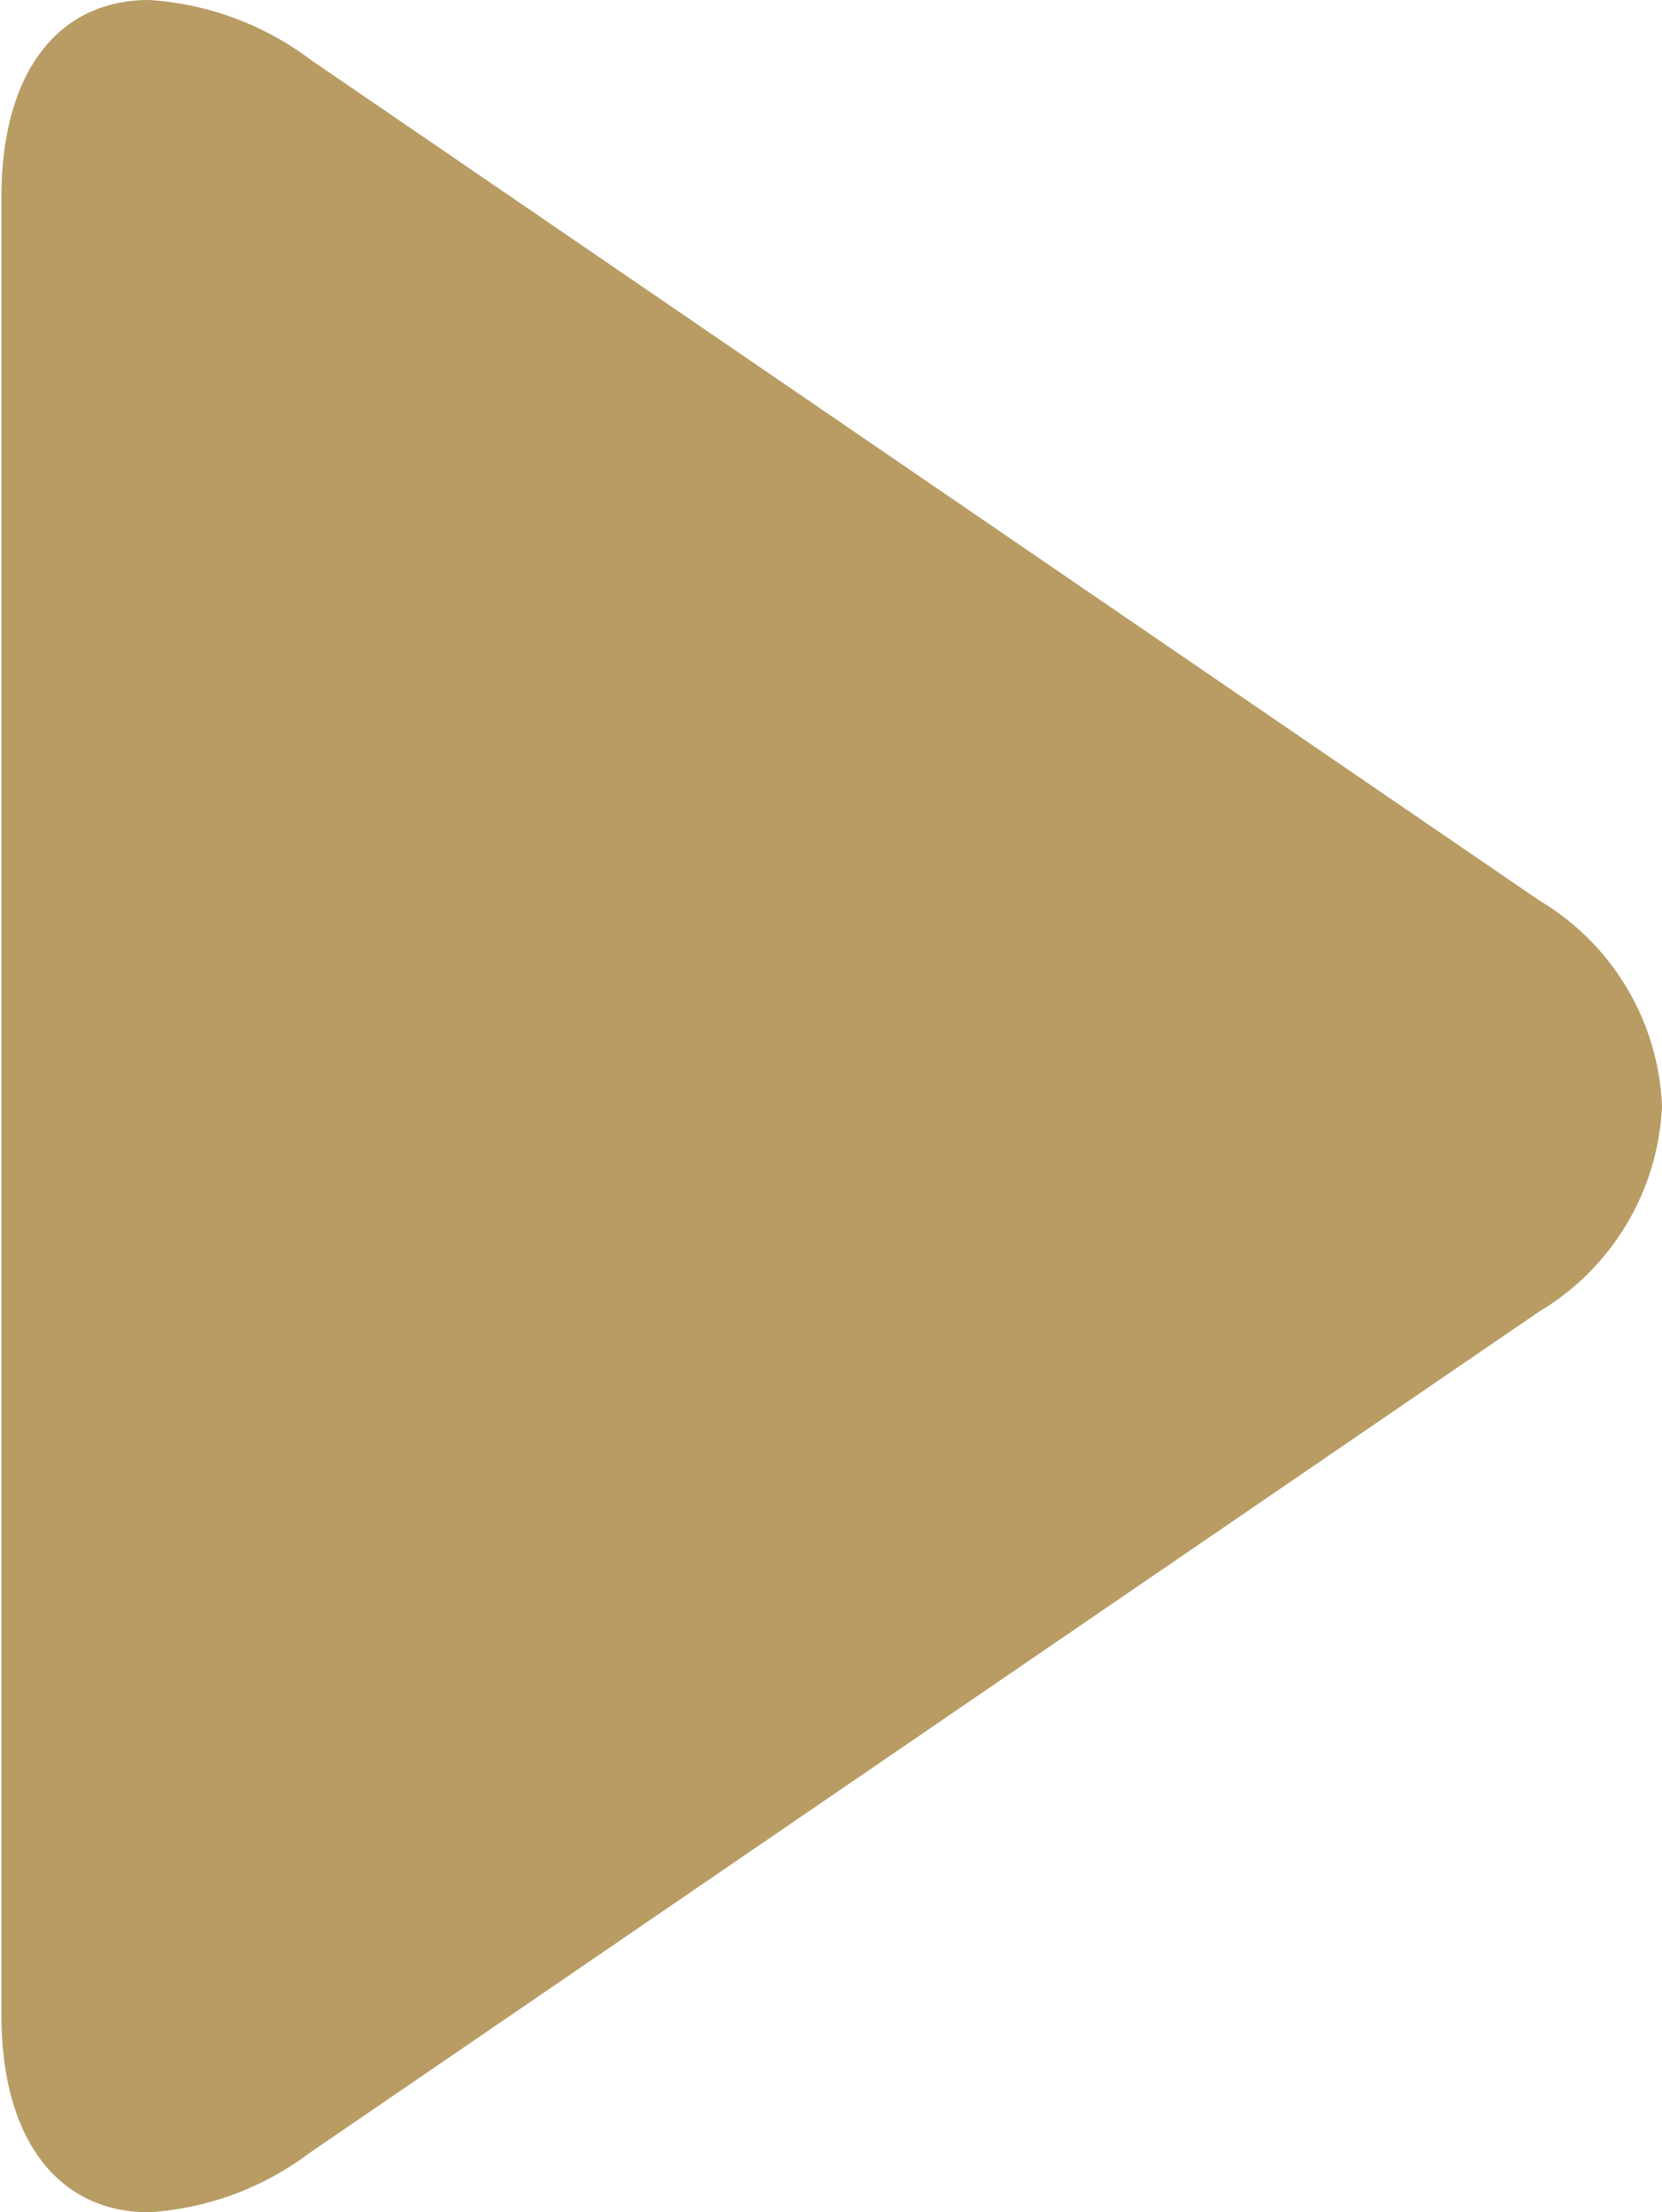 <svg id="Layer_1" data-name="Layer 1" xmlns="http://www.w3.org/2000/svg" viewBox="0 0 33.8 45"><defs><style>.cls-1{fill:#b89c64;}</style></defs><title>ic-play-flash</title><path class="cls-1" d="M38.41,19.82l-25-17.11A6.1,6.1,0,0,0,10.13,1.5c-1.87,0-3,1.5-3,4v37c0,2.51,1.15,4,3,4a6.05,6.05,0,0,0,3.27-1.21l25-17.11A5.13,5.13,0,0,0,40.9,24,5.11,5.11,0,0,0,38.41,19.82Z" transform="translate(-7.1 -1.5)"/></svg>